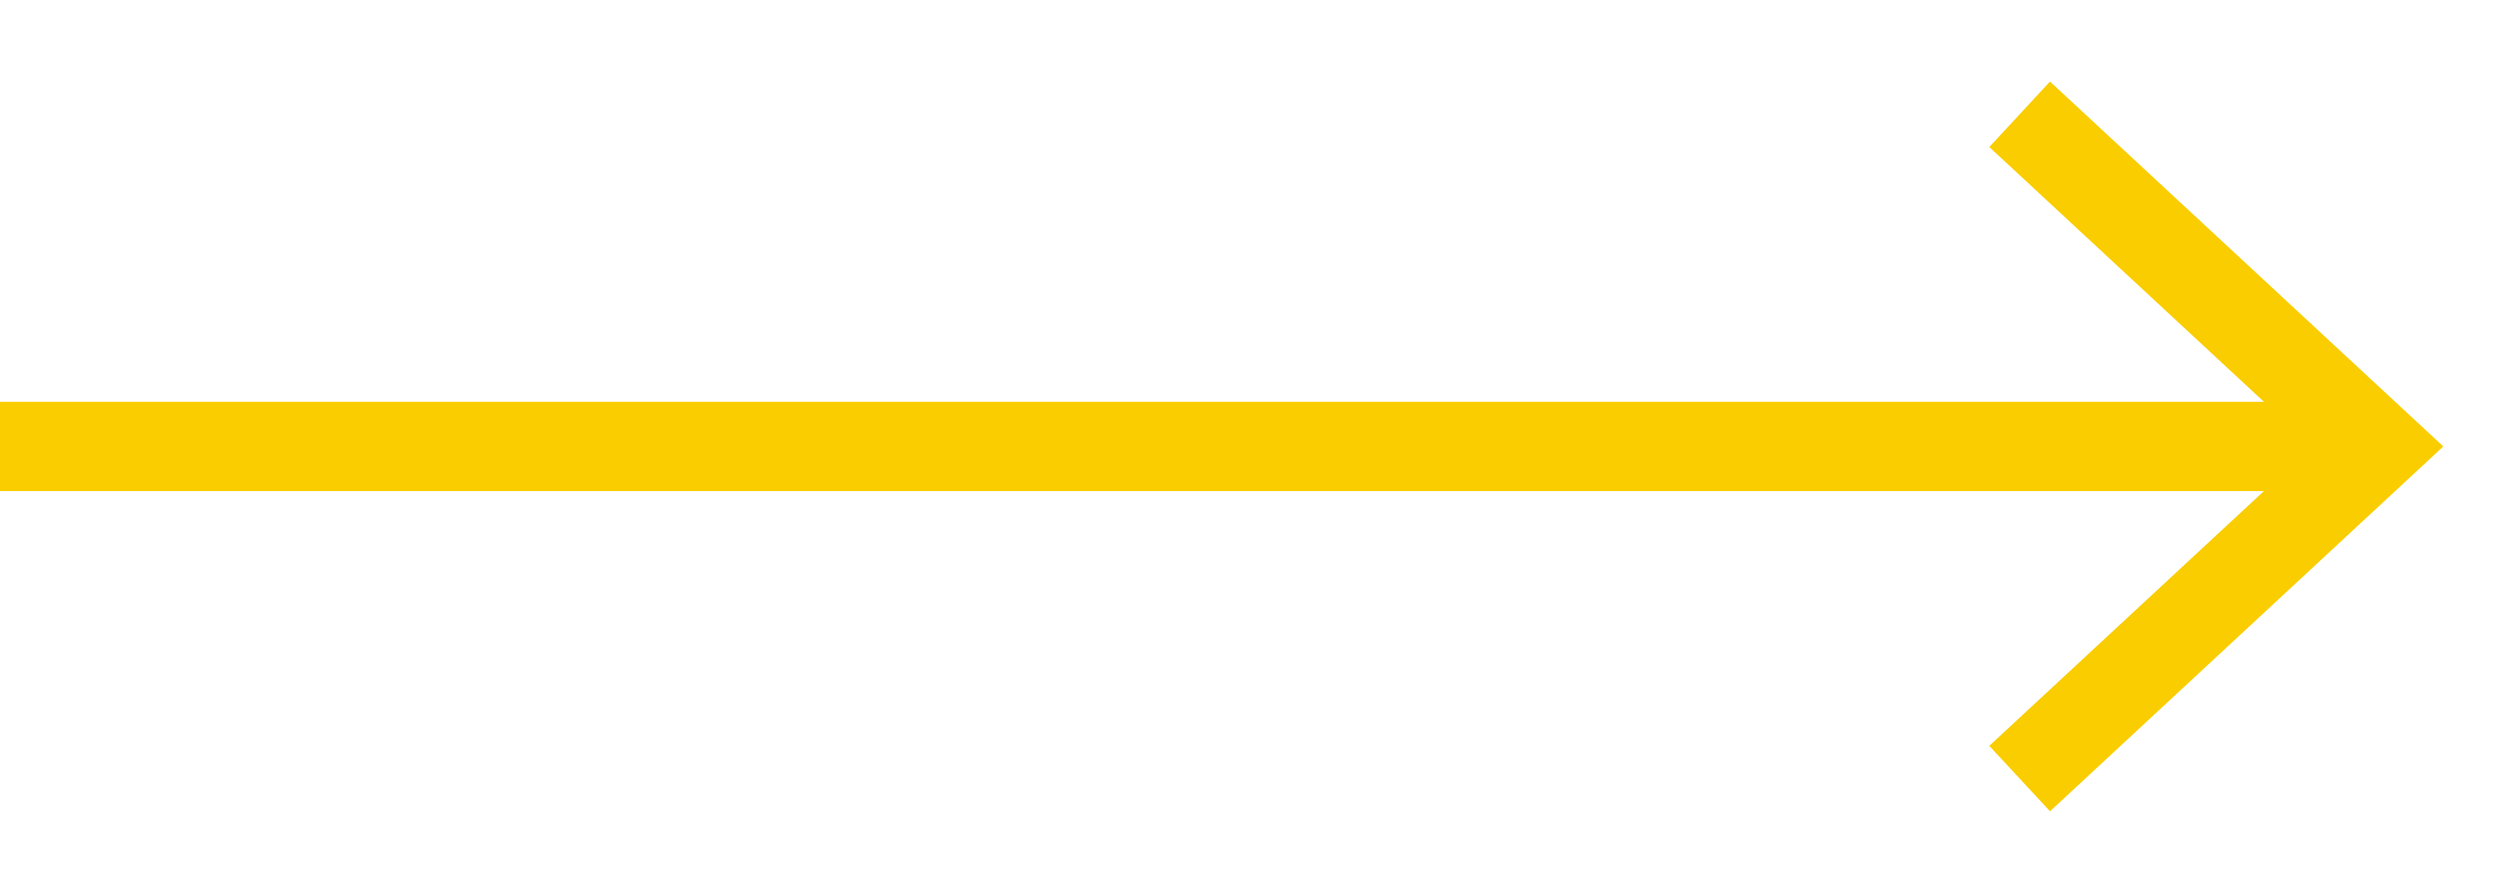 <svg width="28" height="10" viewBox="0 0 28 10" fill="none" xmlns="http://www.w3.org/2000/svg">
<g clip-path="url(#clip0_593_4824)">
<path d="M0 5H26.63" stroke="#FACD01"/>
<path d="M22.62 1.28L26.63 5L22.62 8.72" stroke="#FACD01"/>
</g>
<defs>
<clipPath id="clip0_593_4824">
<rect width="27.36" height="8.18" fill="white" transform="translate(0 0.91)"/>
</clipPath>
</defs>
</svg>
